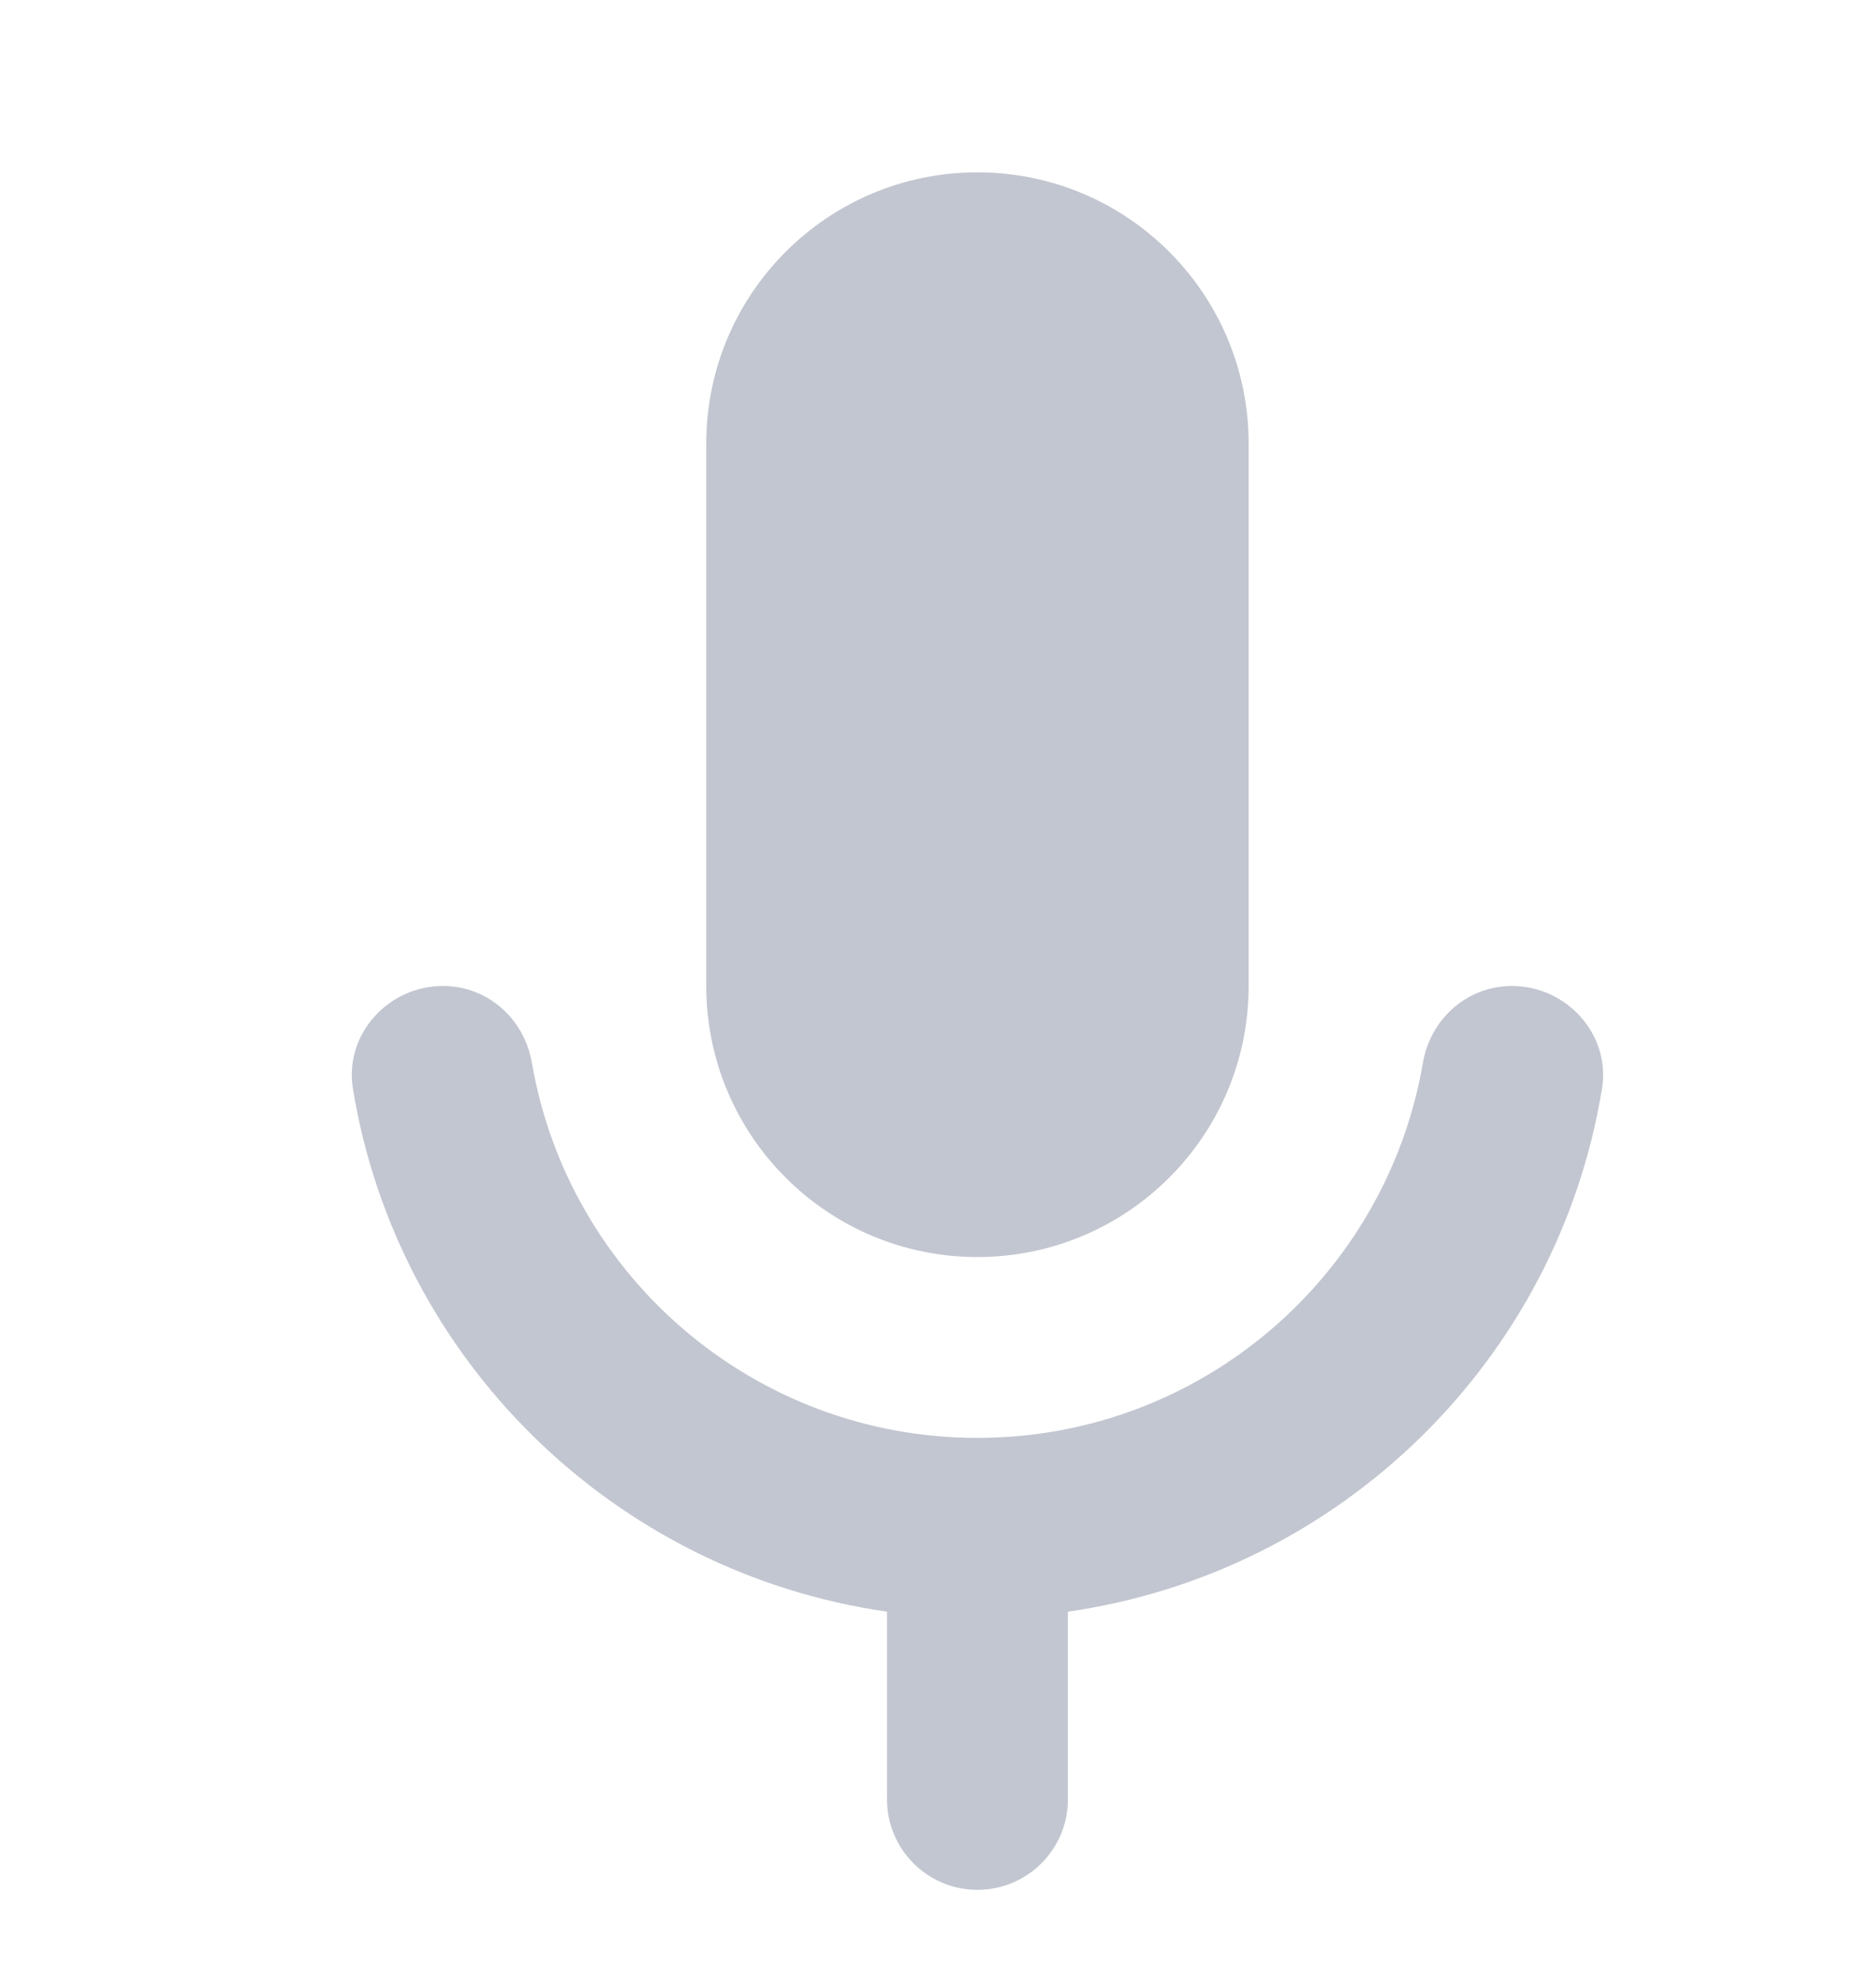 <?xml version="1.0" encoding="UTF-8"?> <svg xmlns="http://www.w3.org/2000/svg" width="17" height="18" viewBox="0 0 17 18" fill="none"><g clip-path="url(#clip0_157_1092)"><path d="M8.857 1.562C7.5 1.562 6.4 2.663 6.4 4.02V8.936C6.4 10.293 7.5 11.393 8.857 11.393C10.215 11.393 11.315 10.293 11.315 8.936V4.02C11.315 2.663 10.215 1.562 8.857 1.562ZM4.014 8.936C3.517 8.936 3.118 9.376 3.198 9.867C3.599 12.325 5.565 14.252 8.038 14.607V16.309C8.038 16.761 8.405 17.128 8.857 17.128C9.31 17.128 9.677 16.761 9.677 16.309V14.607C12.15 14.252 14.116 12.325 14.517 9.867C14.597 9.376 14.197 8.936 13.701 8.936C13.296 8.936 12.962 9.234 12.894 9.633C12.563 11.563 10.882 13.032 8.857 13.032C6.833 13.032 5.152 11.563 4.82 9.633C4.752 9.234 4.419 8.936 4.014 8.936Z" fill="#C2C6D0"></path></g><defs><clipPath id="clip0_157_1092"><rect width="17" height="17" fill="white" transform="translate(0 0.5)"></rect></clipPath></defs></svg> 